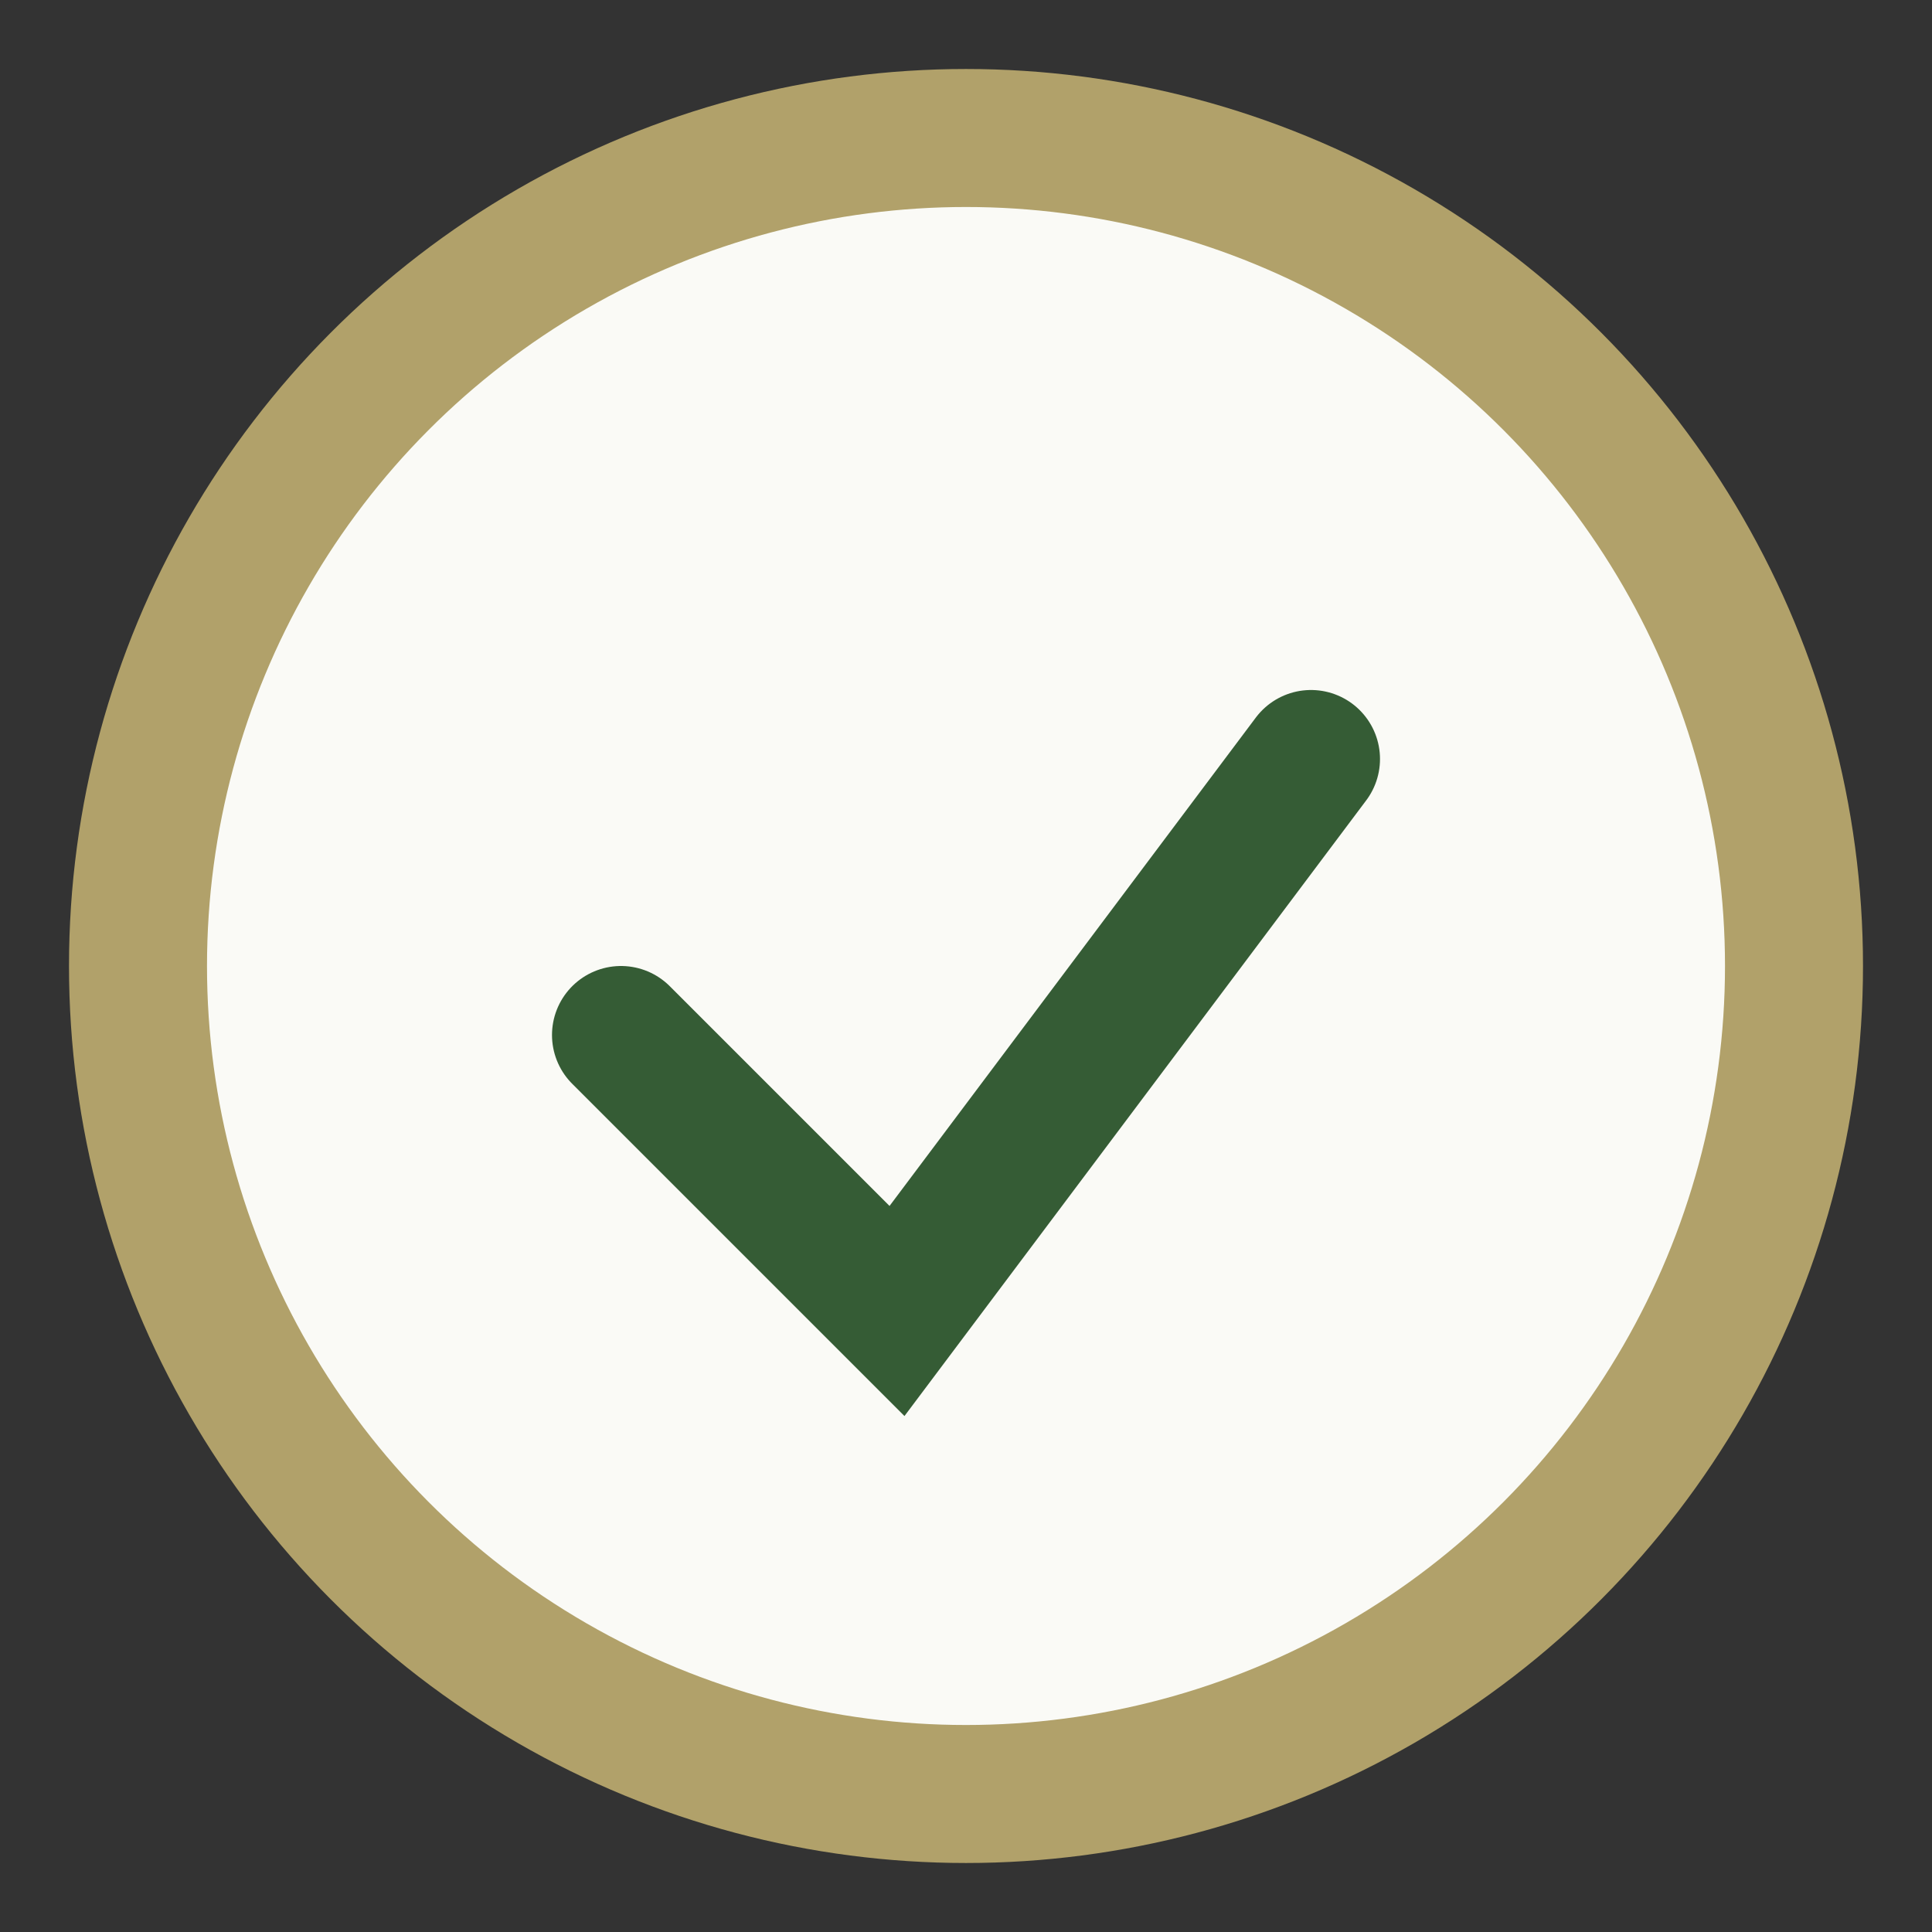 <?xml version="1.0" encoding="UTF-8"?>
<svg xmlns="http://www.w3.org/2000/svg" width="28" height="28" viewBox="0 0 28 28"><rect x="0" y="0" width="28" height="28" fill="#333333" stroke="none"/><circle cx="14" cy="14" r="12" fill="#FAFAF6" stroke="#B1A16A" stroke-width="2"/><path d="M9 15l4 4 6-8" fill="none" stroke="#355C35" stroke-width="2" stroke-linecap="round"/></svg>